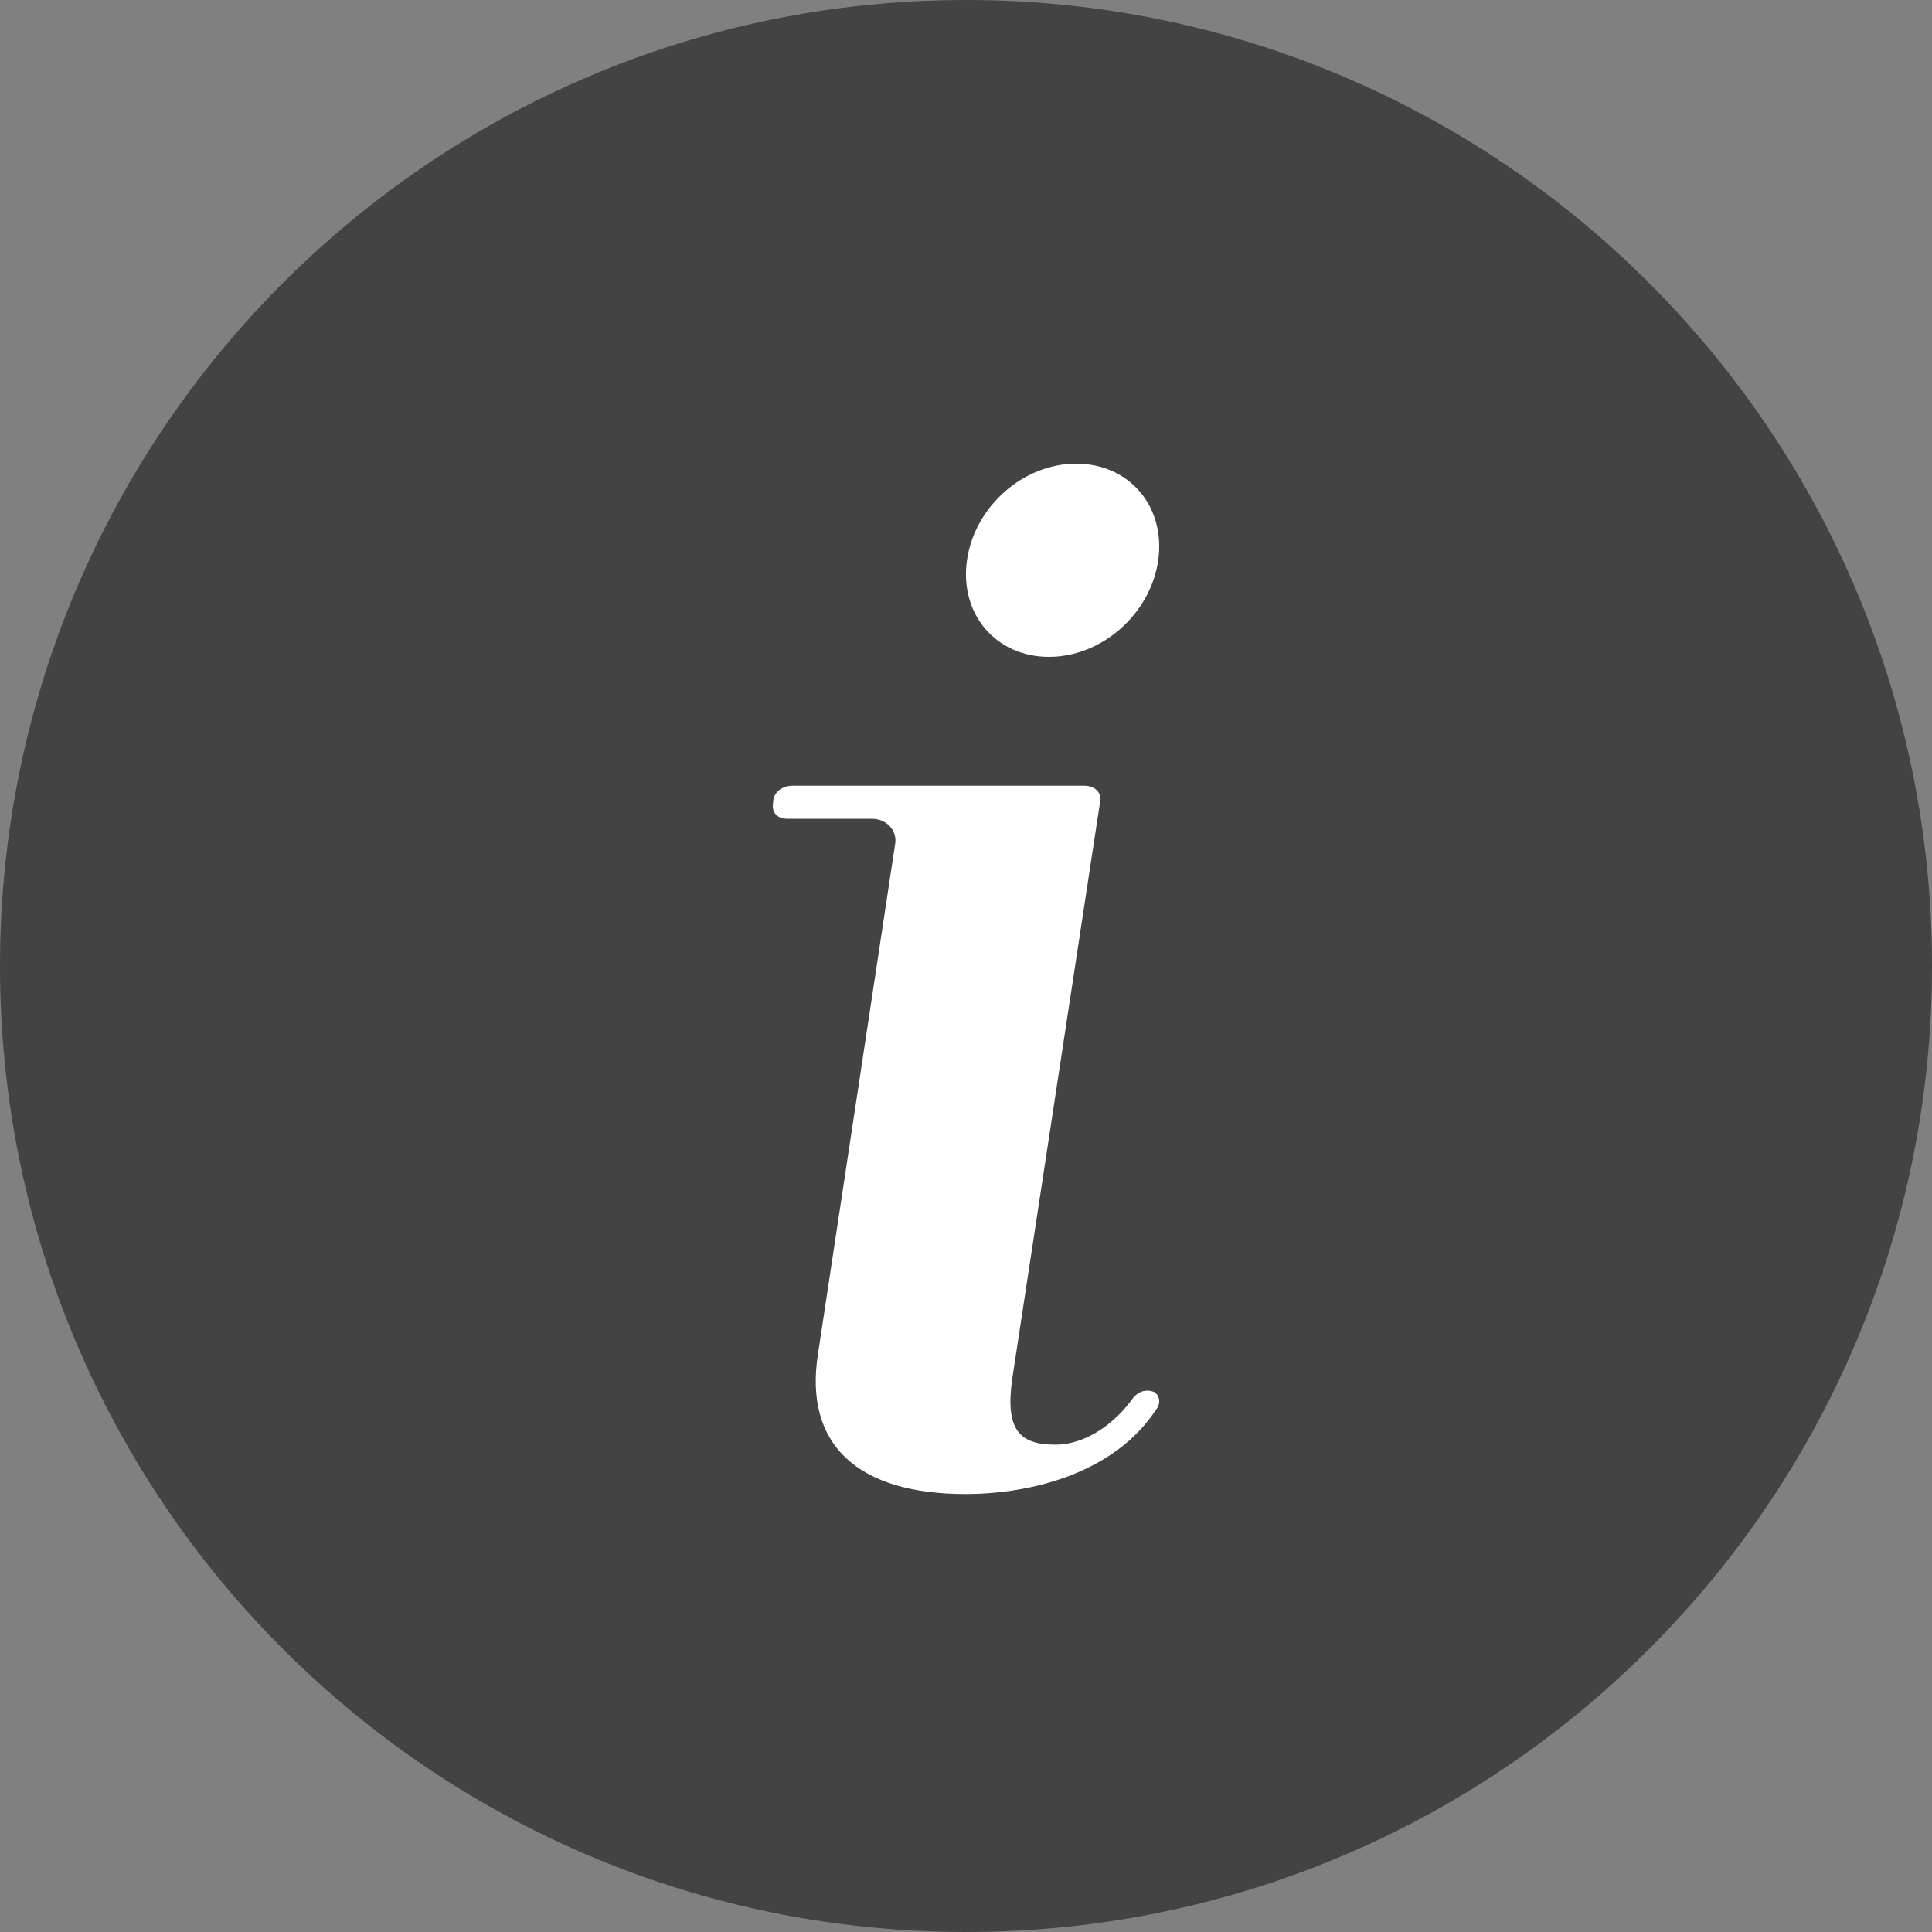 <svg width="16" height="16" viewBox="0 0 16 16" fill="none" xmlns="http://www.w3.org/2000/svg">
<rect x="0" y="0" width="16" height="16" fill="#808080" stroke="none"/>
<path d="M8 16C12.418 16 16 12.418 16 8C16 3.582 12.418 0 8 0C3.582 0 0 3.582 0 8C0 12.418 3.582 16 8 16Z" fill="#434343"/>
<mask id="mask0_100_5267" style="mask-type:luminance" maskUnits="userSpaceOnUse" x="0" y="0" width="16" height="16">
<path d="M8 16C12.418 16 16 12.418 16 8C16 3.582 12.418 0 8 0C3.582 0 0 3.582 0 8C0 12.418 3.582 16 8 16Z" fill="white"/>
</mask>
<g mask="url(#mask0_100_5267)">
<path fill-rule="evenodd" clip-rule="evenodd" d="M8.008 4.64C8.071 4.196 8.473 3.84 8.912 3.84C9.354 3.84 9.654 4.196 9.592 4.64C9.528 5.084 9.126 5.44 8.687 5.44C8.246 5.44 7.945 5.084 8.008 4.64ZM9.572 11.677C9.231 12.196 8.547 12.373 7.995 12.373C7.103 12.373 6.657 11.964 6.774 11.214L7.414 6.984C7.429 6.876 7.34 6.781 7.222 6.781H6.522C6.433 6.781 6.388 6.726 6.403 6.644C6.403 6.561 6.478 6.507 6.566 6.507H8.977C9.067 6.507 9.126 6.561 9.11 6.644L8.383 11.418C8.323 11.841 8.442 11.964 8.739 11.964C9.007 11.964 9.245 11.772 9.38 11.582C9.422 11.528 9.484 11.5 9.558 11.528C9.603 11.555 9.618 11.622 9.572 11.677Z" fill="white"/>
</g>
</svg>
